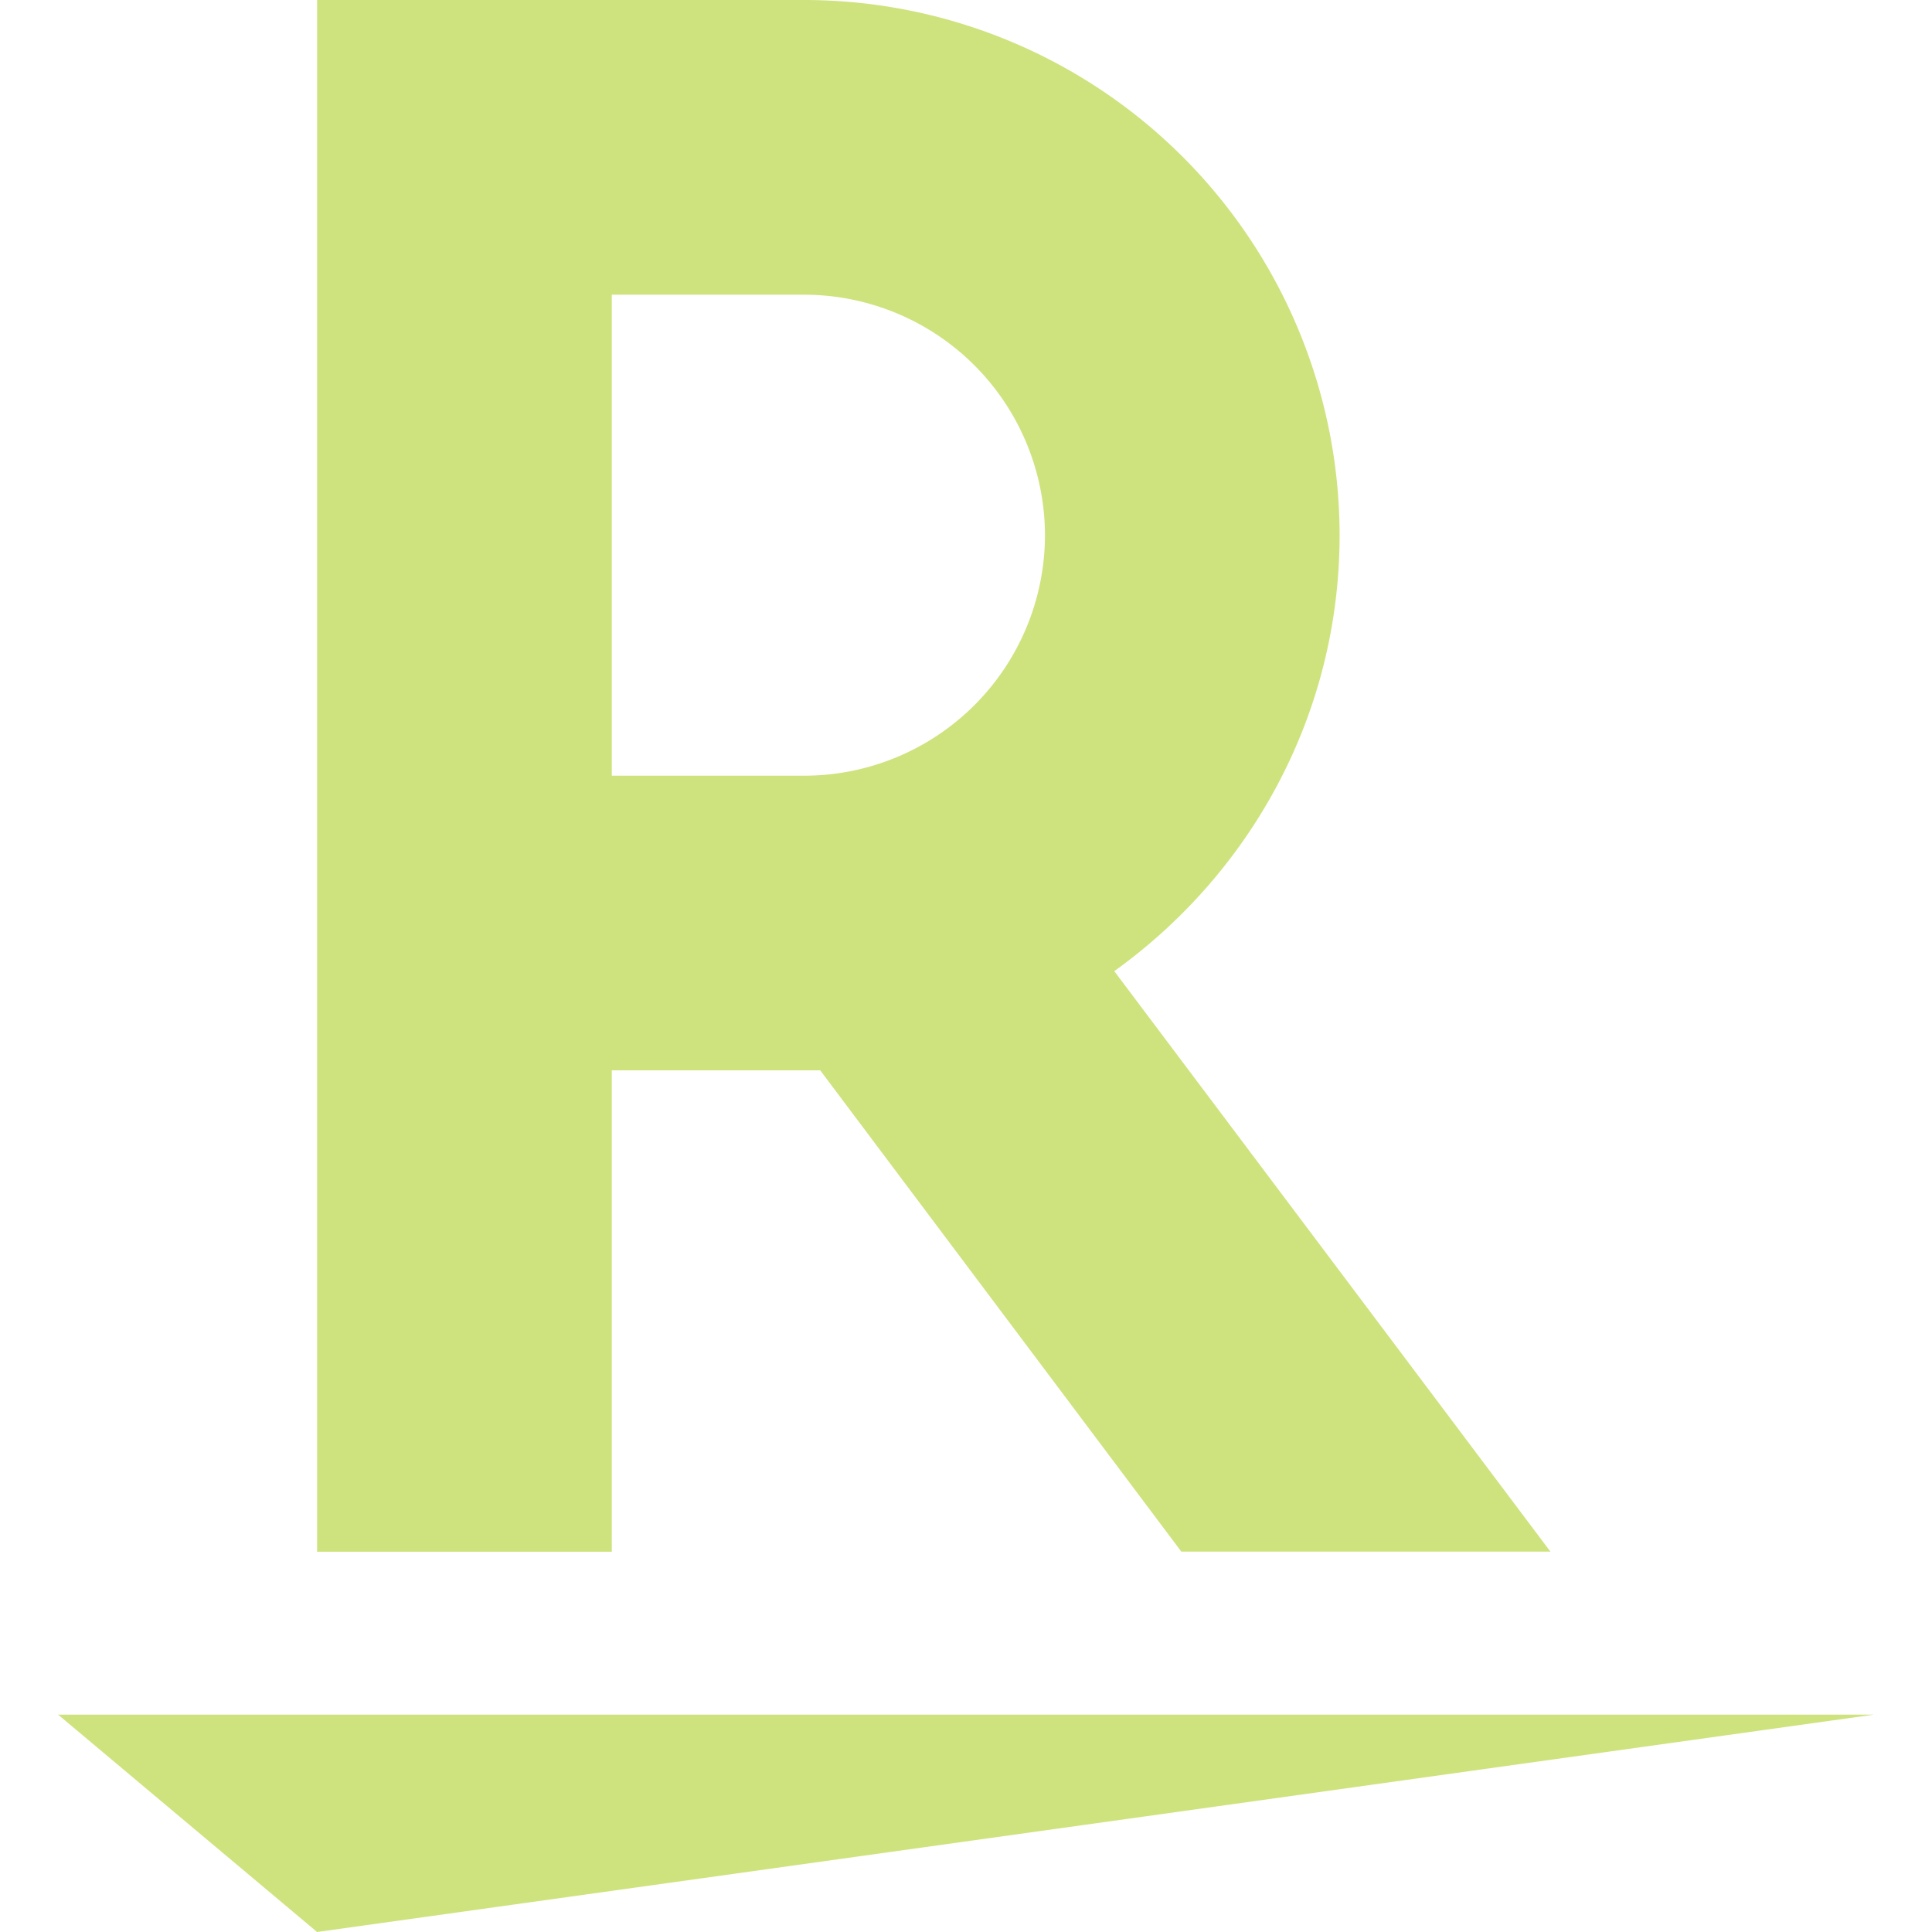 <svg role="img" width="32px" height="32px" viewBox="0 0 24 24" xmlns="http://www.w3.org/2000/svg"><title>Rakuten</title><path fill="#cee37e" d="M23.277 21.3L3.939 24 .722 21.3h22.555zM7.6 19.276H3.939V0h6.052a6.653 6.653 0 0 1 6.65 6.646c0 2.234-1.108 4.204-2.799 5.418l5.418 7.211h-4.585l-4.486-5.979H7.6v5.98zm0-9.64h2.392a2.992 2.992 0 0 0 2.989-2.989 2.994 2.994 0 0 0-2.989-2.986H7.6v5.975z"/></svg>